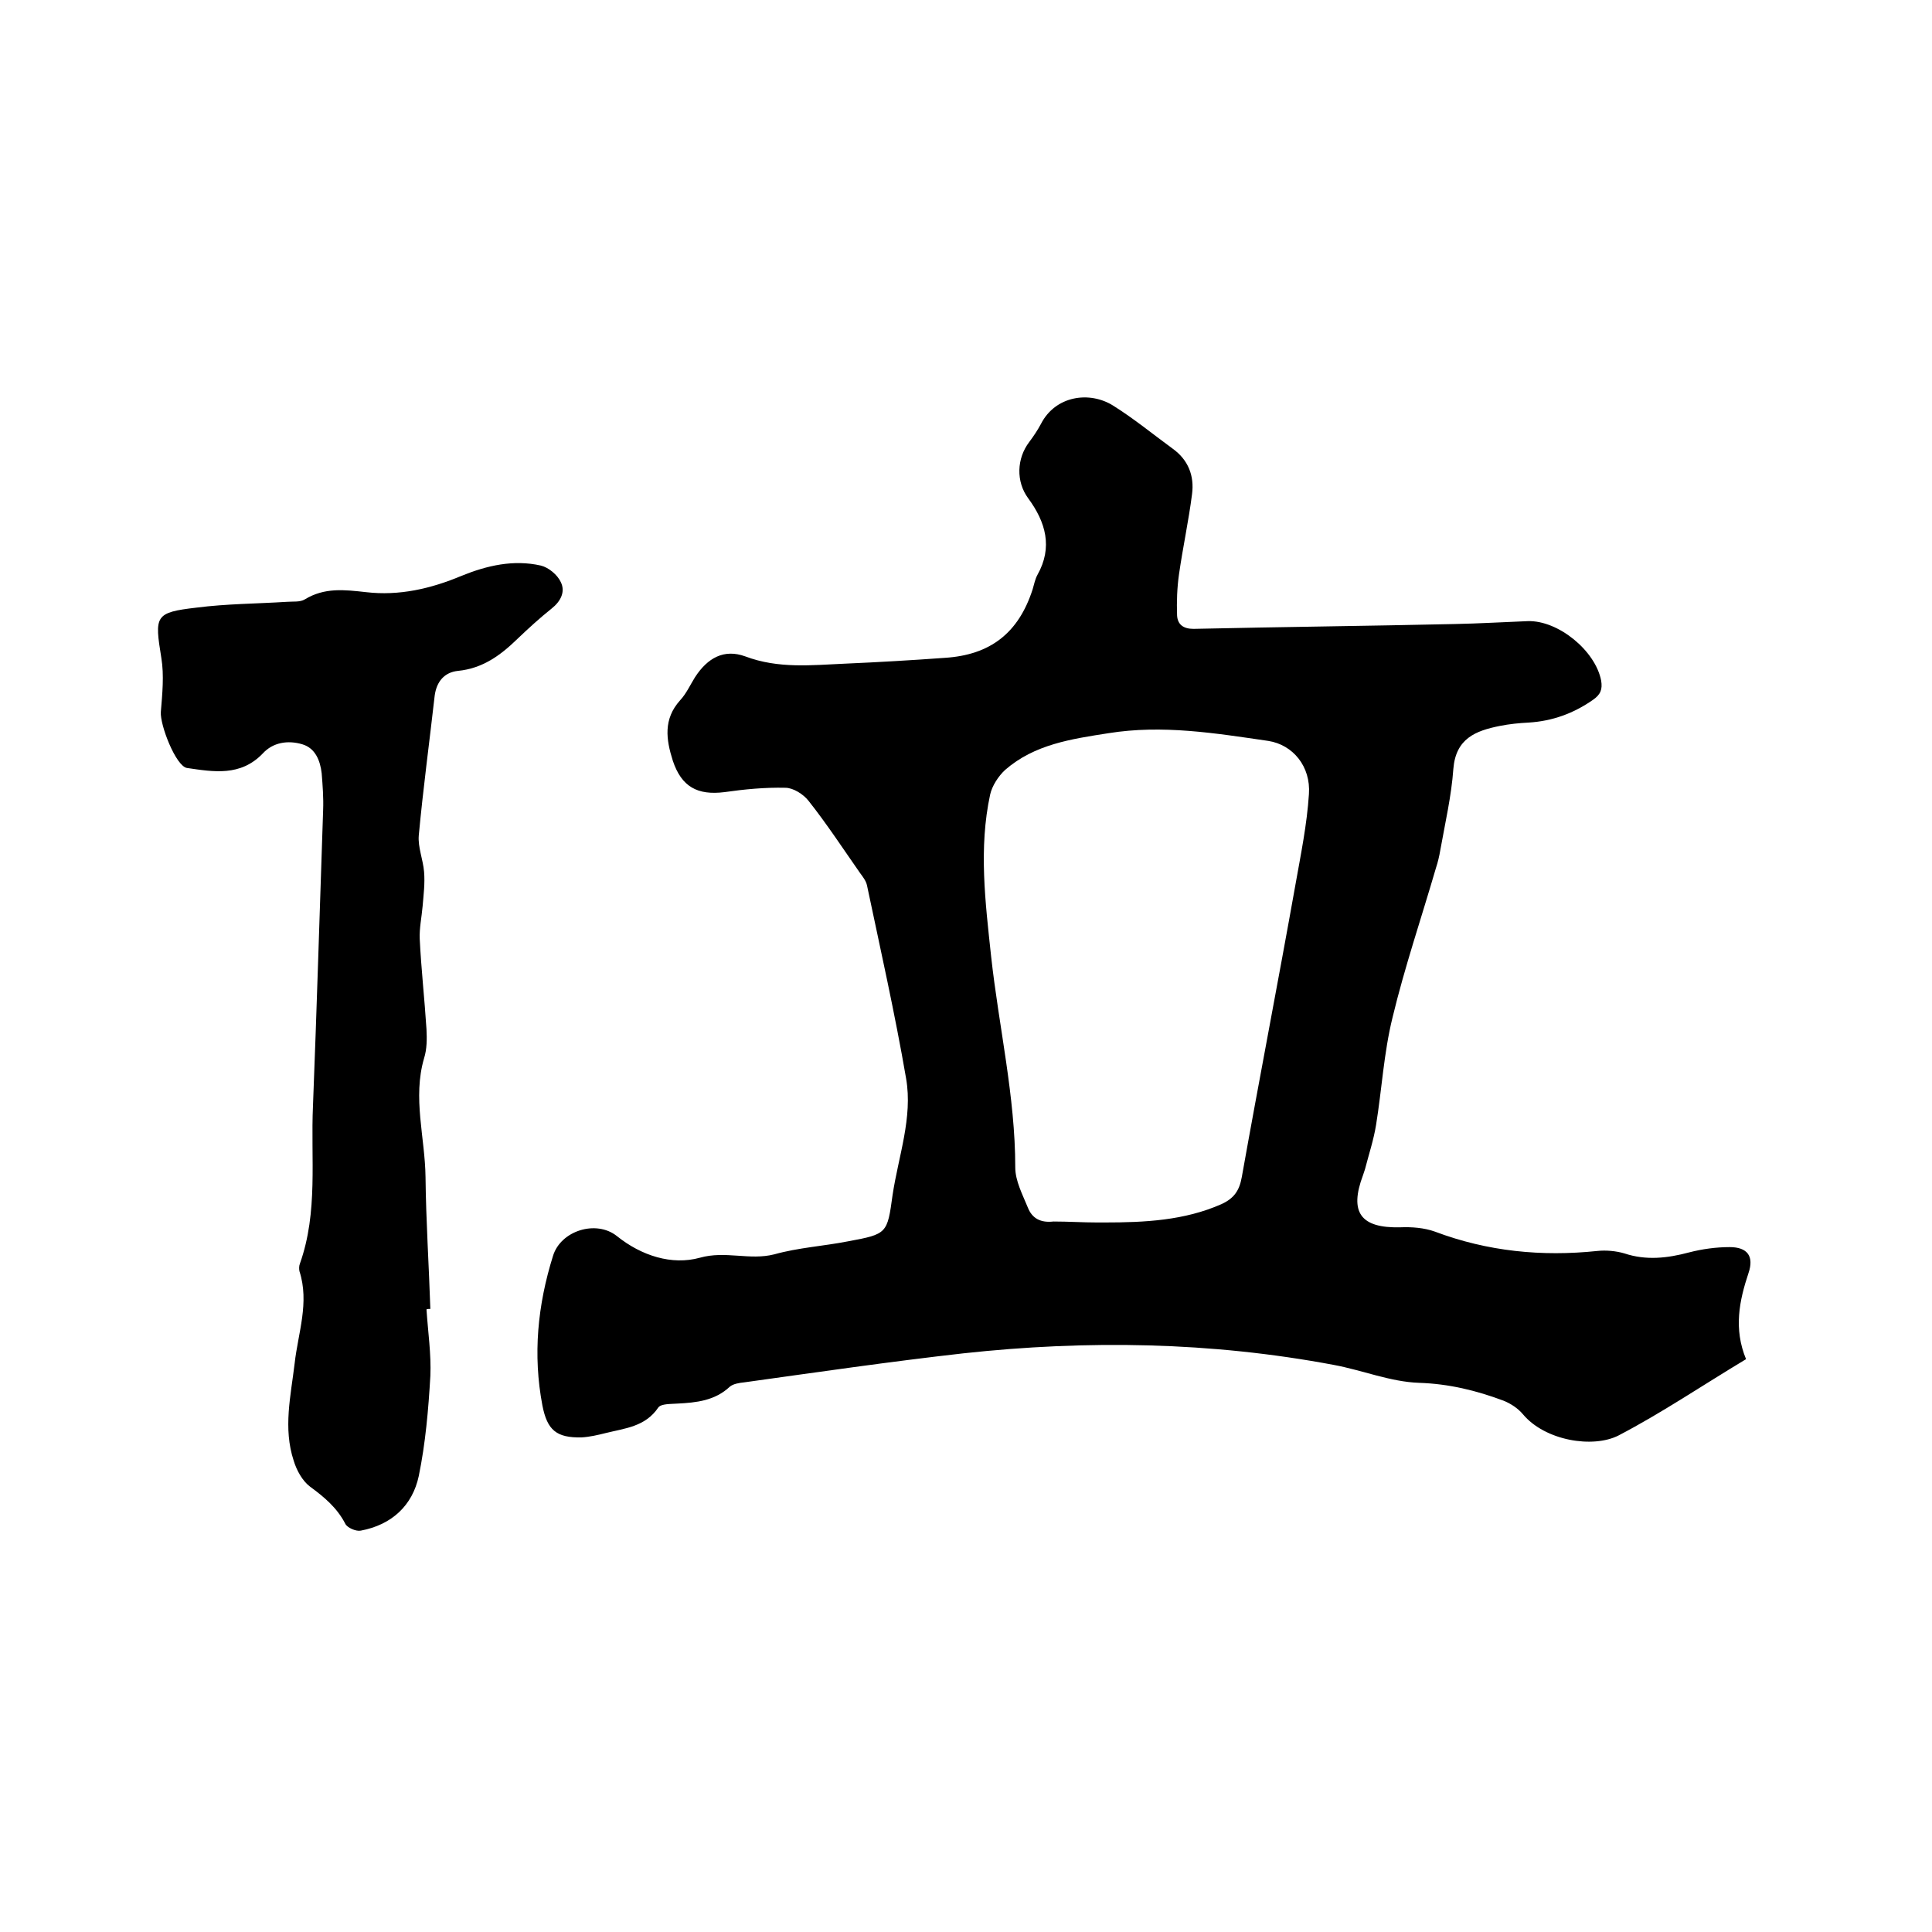 <svg enable-background="new 0 0 400 400" viewBox="0 0 400 400" xmlns="http://www.w3.org/2000/svg"><path d="m361.5 281.4c-9 5.4-17.4 11.1-26.4 15.8-5.3 2.7-15.2 1.1-19.8-4.4-1-1.2-2.5-2.2-4-2.8-5.6-2.1-11.3-3.5-17.5-3.7-5.9-.2-11.7-2.6-17.6-3.7-25.5-4.8-51.1-5.2-76.8-2.4-15.1 1.7-30.2 3.9-45.3 6-1 .1-2.3.3-3 .9-3.1 2.9-6.9 3.3-10.9 3.5-1.3.1-3.3 0-3.9.8-2.7 4-6.9 4.3-10.9 5.3-1.6.4-3.3.8-5 .9-5.2.1-7.1-1.5-8.1-6.6-2-10.5-1-20.8 2.2-31 1.6-5.2 8.9-7.5 13.2-4.1 5.1 4.1 11.4 6.1 17.2 4.5 5.3-1.5 10.3.6 15.4-.7 5-1.4 10.2-1.7 15.3-2.7 8.1-1.5 8.1-1.6 9.2-9.6 1.2-8 4.2-16 2.8-24.1-2.3-13.4-5.3-26.7-8.1-40-.2-.9-.8-1.7-1.4-2.5-3.5-5-6.9-10.2-10.7-15-1.1-1.4-3.2-2.7-4.8-2.7-4.2-.1-8.4.3-12.6.9-5.6.7-8.9-1.1-10.7-6.5-1.4-4.4-2-8.6 1.5-12.5 1.3-1.4 2.1-3.2 3.1-4.8 2.6-4 6-5.9 10.4-4.3 6.9 2.6 13.8 1.8 20.7 1.5s13.7-.7 20.6-1.2c9.5-.6 15.3-5.2 18.2-14.2.3-1 .5-2.1 1-3 3.2-5.7 1.7-10.9-1.9-15.8-2.6-3.5-2.4-8.3.2-11.7.9-1.2 1.7-2.4 2.4-3.7 3-5.9 10.1-6.9 15-3.8 4.3 2.7 8.2 5.9 12.3 8.9 3.2 2.3 4.5 5.6 4 9.4-.7 5.5-1.9 11-2.7 16.6-.4 2.8-.5 5.7-.4 8.5.1 1.9 1.3 2.8 3.4 2.8 18-.4 36-.6 54-1 5.1-.1 10.1-.4 15.2-.6 6.3-.2 14 6.1 15.2 12.3.3 1.8-.1 2.9-1.7 4-4 2.8-8.4 4.4-13.3 4.7-2 .1-4 .3-6 .7-5 1-9.1 2.6-9.6 8.9-.4 5.6-1.7 11.2-2.7 16.8-.2 1.2-.5 2.5-.9 3.7-3 10.3-6.5 20.6-9 31-1.8 7.3-2.2 14.8-3.4 22.2-.5 3.1-1.5 6.1-2.3 9.2-.1.4-.3.8-.4 1.2-2.9 7.7-.5 11 7.7 10.8 2.4-.1 5 .1 7.2.9 10.9 4.1 22.1 5.2 33.6 4 1.8-.2 3.9 0 5.6.5 4.5 1.5 8.9 1 13.4-.2 2.7-.7 5.6-1.1 8.4-1.1 3.7 0 5.1 1.9 3.9 5.4-1.9 5.7-3.1 11.5-.5 17.8zm-134.4-28.3h1.6c8.3 0 16.5-.4 24.2-3.8 2.6-1.2 3.7-2.8 4.2-5.6 3.6-20.2 7.5-40.3 11.1-60.5 1.1-6.2 2.4-12.5 2.8-18.8.4-5.7-3.3-10.2-8.4-11-11-1.6-21.9-3.4-33.1-1.6-7.7 1.2-15.3 2.3-21.4 7.6-1.4 1.3-2.7 3.3-3.1 5.1-2.4 11.1-1 22.3.2 33.5 1.6 14.6 5 29 5 43.7 0 2.8 1.5 5.6 2.6 8.3.9 2.3 2.7 3.2 5.3 2.9 3.1 0 6.1.2 9 .2z"/><path d="m88.3 271.1c.3 4.6 1 9.3.8 13.8-.4 6.9-1 13.9-2.4 20.7-1.3 6.1-5.6 10.1-12 11.3-1 .2-2.8-.6-3.2-1.4-1.7-3.3-4.3-5.5-7.3-7.7-1.6-1.2-2.8-3.4-3.4-5.4-2.2-6.7-.6-13.4.2-20.1.7-6.3 3.1-12.6 1-19.1-.1-.5-.1-1.1.1-1.6 3.8-10.7 2.2-21.8 2.7-32.7.8-20.4 1.4-40.8 2.1-61.2.1-2.5-.1-5.1-.3-7.6-.3-2.6-1.3-5.2-4-6-3-.9-6.1-.4-8.2 1.9-4.6 4.8-10.2 3.8-15.7 3-2.3-.4-5.6-8.9-5.4-11.6.3-3.7.7-7.6.1-11.2-1.4-8.7-1.4-9.4 7.3-10.4 6.2-.8 12.4-.8 18.7-1.2 1.3-.1 2.7.1 3.7-.5 4.1-2.5 8.2-2 12.7-1.5 6.8.8 13.4-.7 19.8-3.4 5.2-2.1 10.7-3.4 16.4-2.1 1.6.4 3.4 1.9 4.1 3.4 1 2 0 4-1.9 5.5-2.5 2-4.8 4.1-7.1 6.3-3.5 3.4-7.2 6.1-12.3 6.6-2.8.3-4.4 2.2-4.8 5.1-1.1 9.7-2.4 19.3-3.3 29-.2 2.4.9 5 1.1 7.5.2 2.4-.1 4.7-.3 7.1-.2 2.3-.7 4.6-.6 6.8.3 6.2 1 12.4 1.4 18.7.1 2 .1 4.1-.5 6-2.4 8.2.2 16.4.3 24.6.1 9.1.7 18.2 1 27.3-.4 0-.6 0-.8.1z"/></svg>